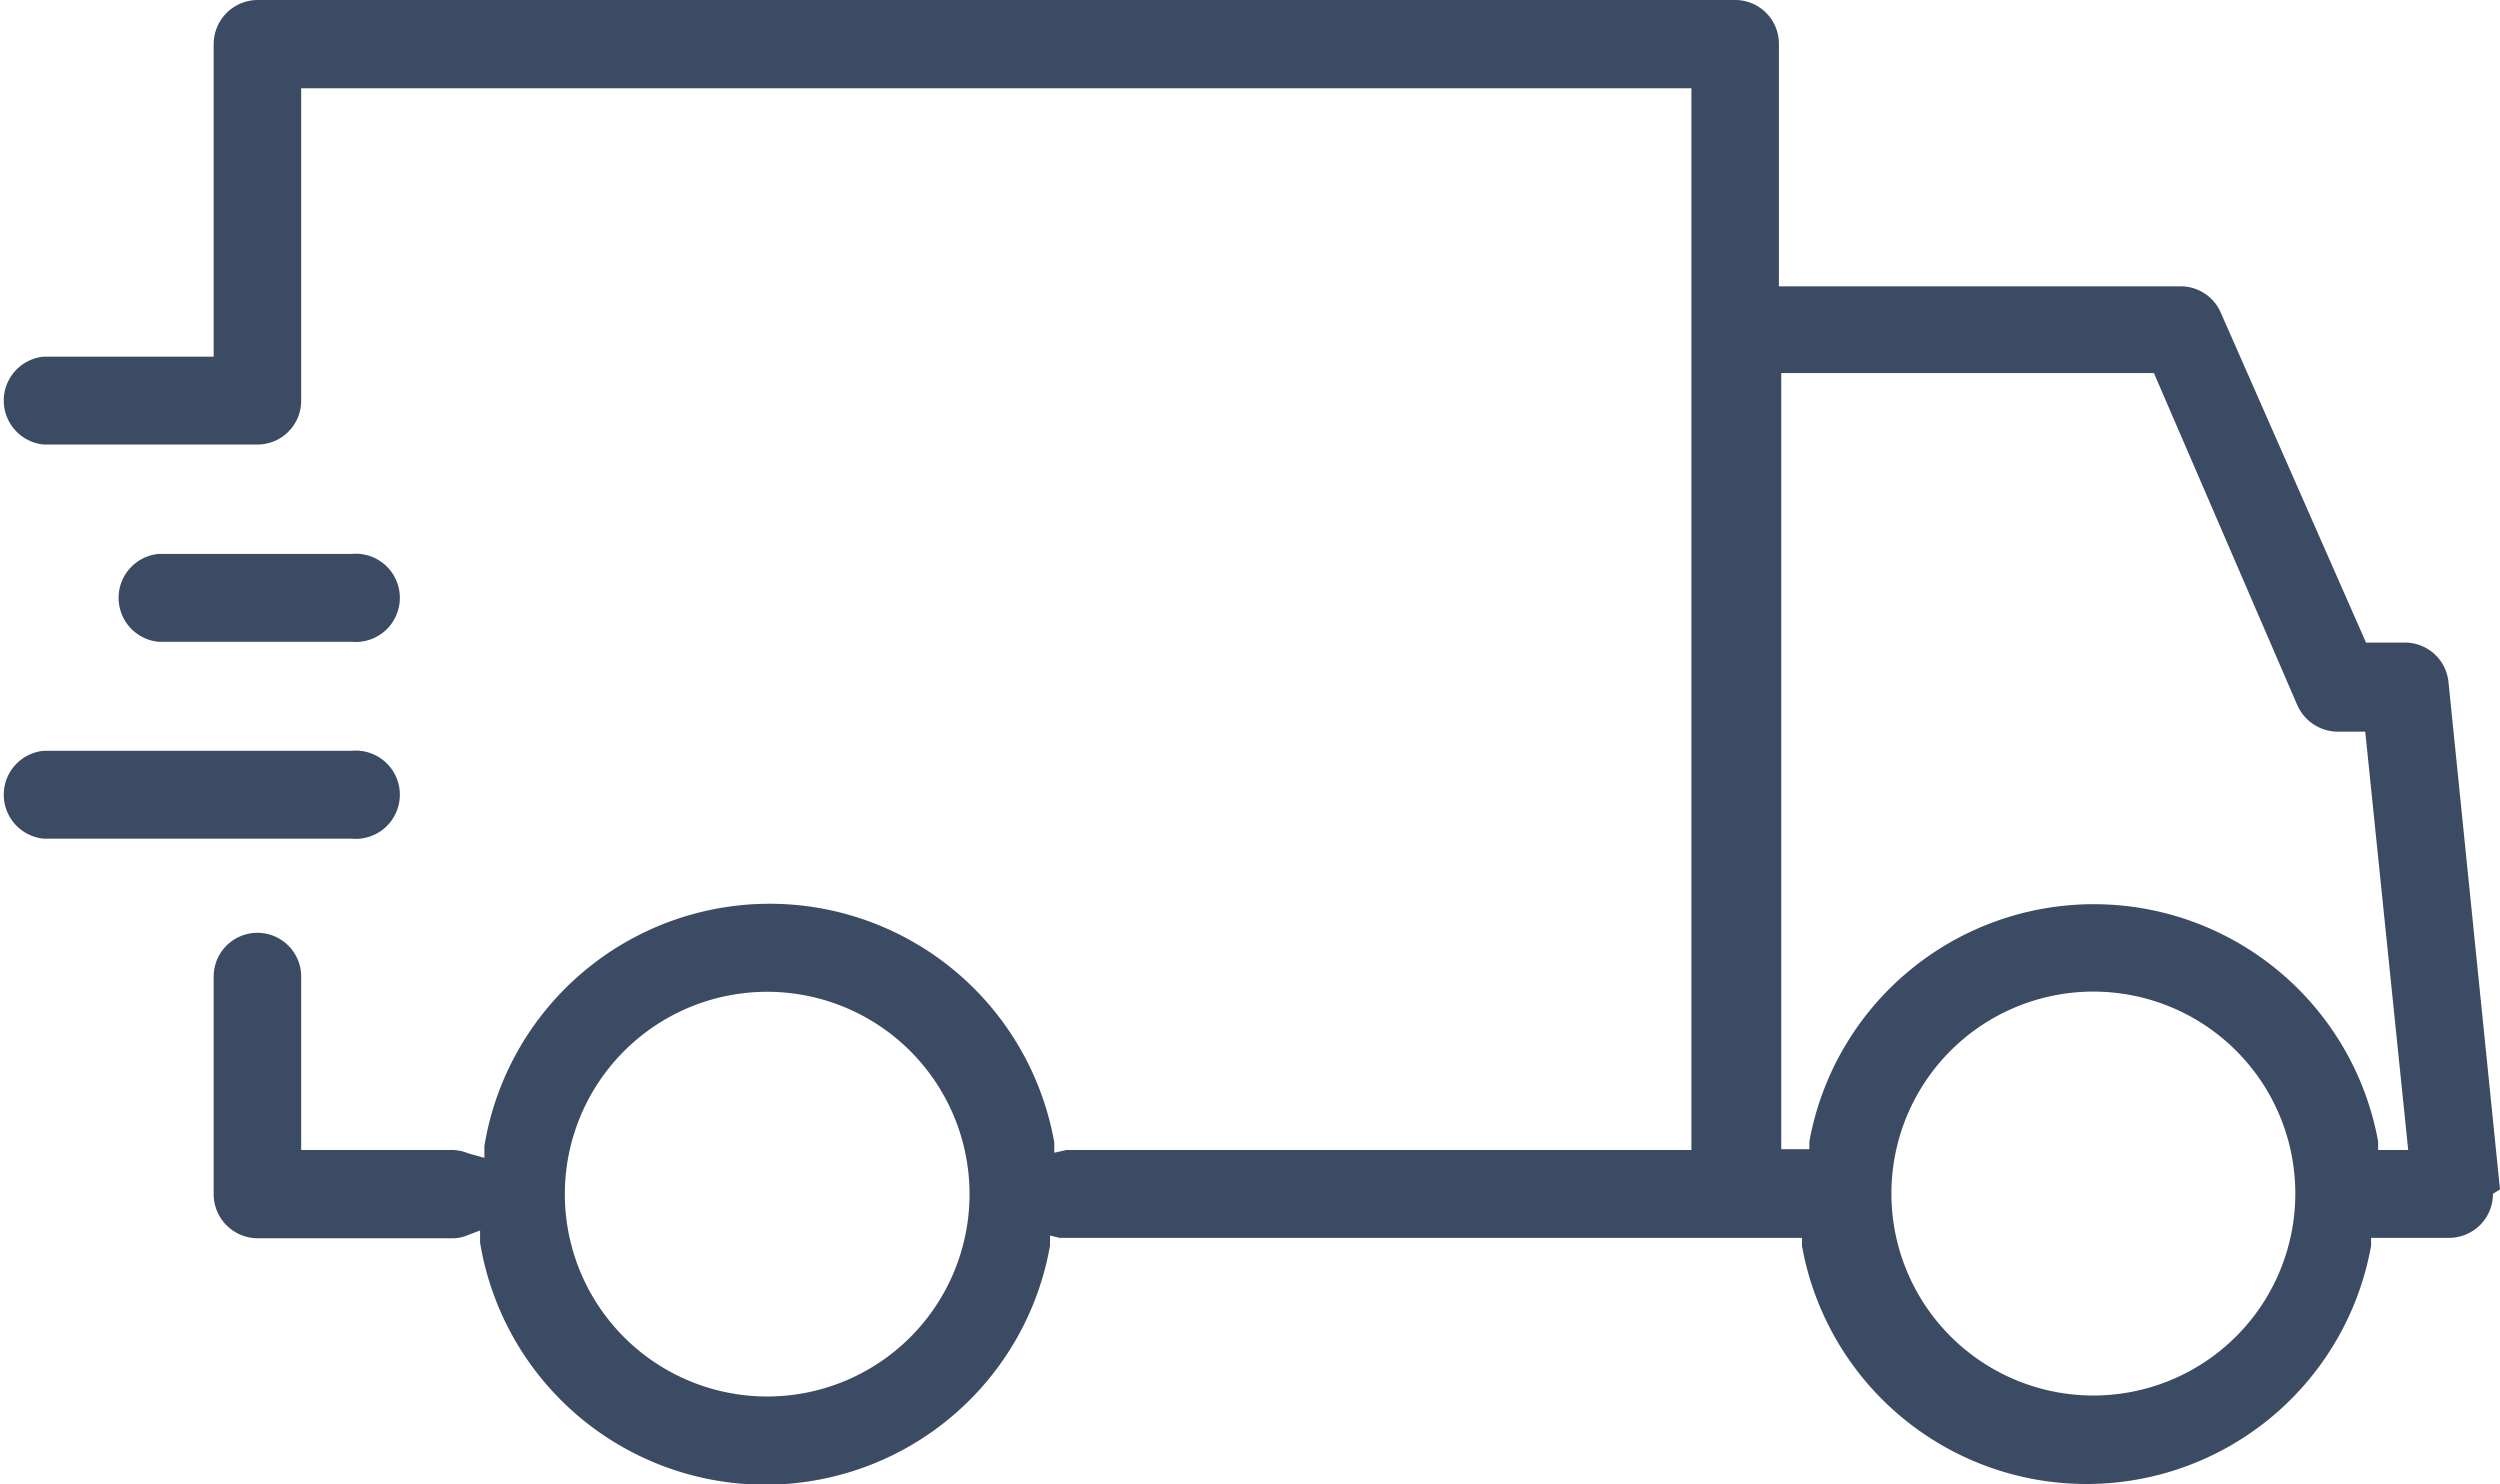 <svg xmlns="http://www.w3.org/2000/svg" viewBox="0 0 64 38"><defs><style>.cls-1{fill:#3c4b64;}</style></defs><title>ico-stehovani</title><g id="Vrstva_2" data-name="Vrstva 2"><g id="Vrstva_1-2" data-name="Vrstva 1"><path class="cls-1" d="M1.12,21.47H9a1.13,1.13,0,1,0,0-2.25H1.12a1.13,1.13,0,0,0,0,2.25Z"/><path class="cls-1" d="M64,30.45l-1.32-13h0a1.12,1.12,0,0,0-1.11-1h-1L56.85,8a1.12,1.12,0,0,0-1-.67H45.54V1.13A1.12,1.12,0,0,0,44.42,0H6.59A1.13,1.13,0,0,0,5.47,1.13v8H1.12a1.13,1.13,0,0,0,0,2.25H6.59a1.12,1.12,0,0,0,1.12-1.12v-8H43.3V29.44h-16l-.31.07,0-.26a7.4,7.4,0,0,0-14.59.09l0,.3L12,29.53a1.16,1.16,0,0,0-.41-.09H7.71V25a1.12,1.12,0,1,0-2.24,0v5.56A1.13,1.13,0,0,0,6.59,31.7h5a1,1,0,0,0,.41-.09l.29-.11,0,.31a7.4,7.4,0,0,0,14.59.08l0-.26.25.06h19l0,.2a7.4,7.4,0,0,0,14.57,0l0-.2h2a1.14,1.14,0,0,0,.83-.37,1.13,1.13,0,0,0,.29-.76Zm-44.34,5.3a5.18,5.18,0,1,1,5.16-5.18A5.18,5.18,0,0,1,19.65,35.75Zm39.1-5.17h0a5.17,5.17,0,1,1,0-.05h0Zm2.61-1.14h-.49v-.22a7.4,7.4,0,0,0-14.56,0l0,.2h-.72V9.55h9.54l3.67,8.5h0a1.14,1.14,0,0,0,1,.68h.74l1.1,10.71Z"/><path class="cls-1" d="M9,14.18H4.06a1.13,1.13,0,0,0,0,2.25H9a1.13,1.13,0,1,0,0-2.25Z"/></g></g></svg>